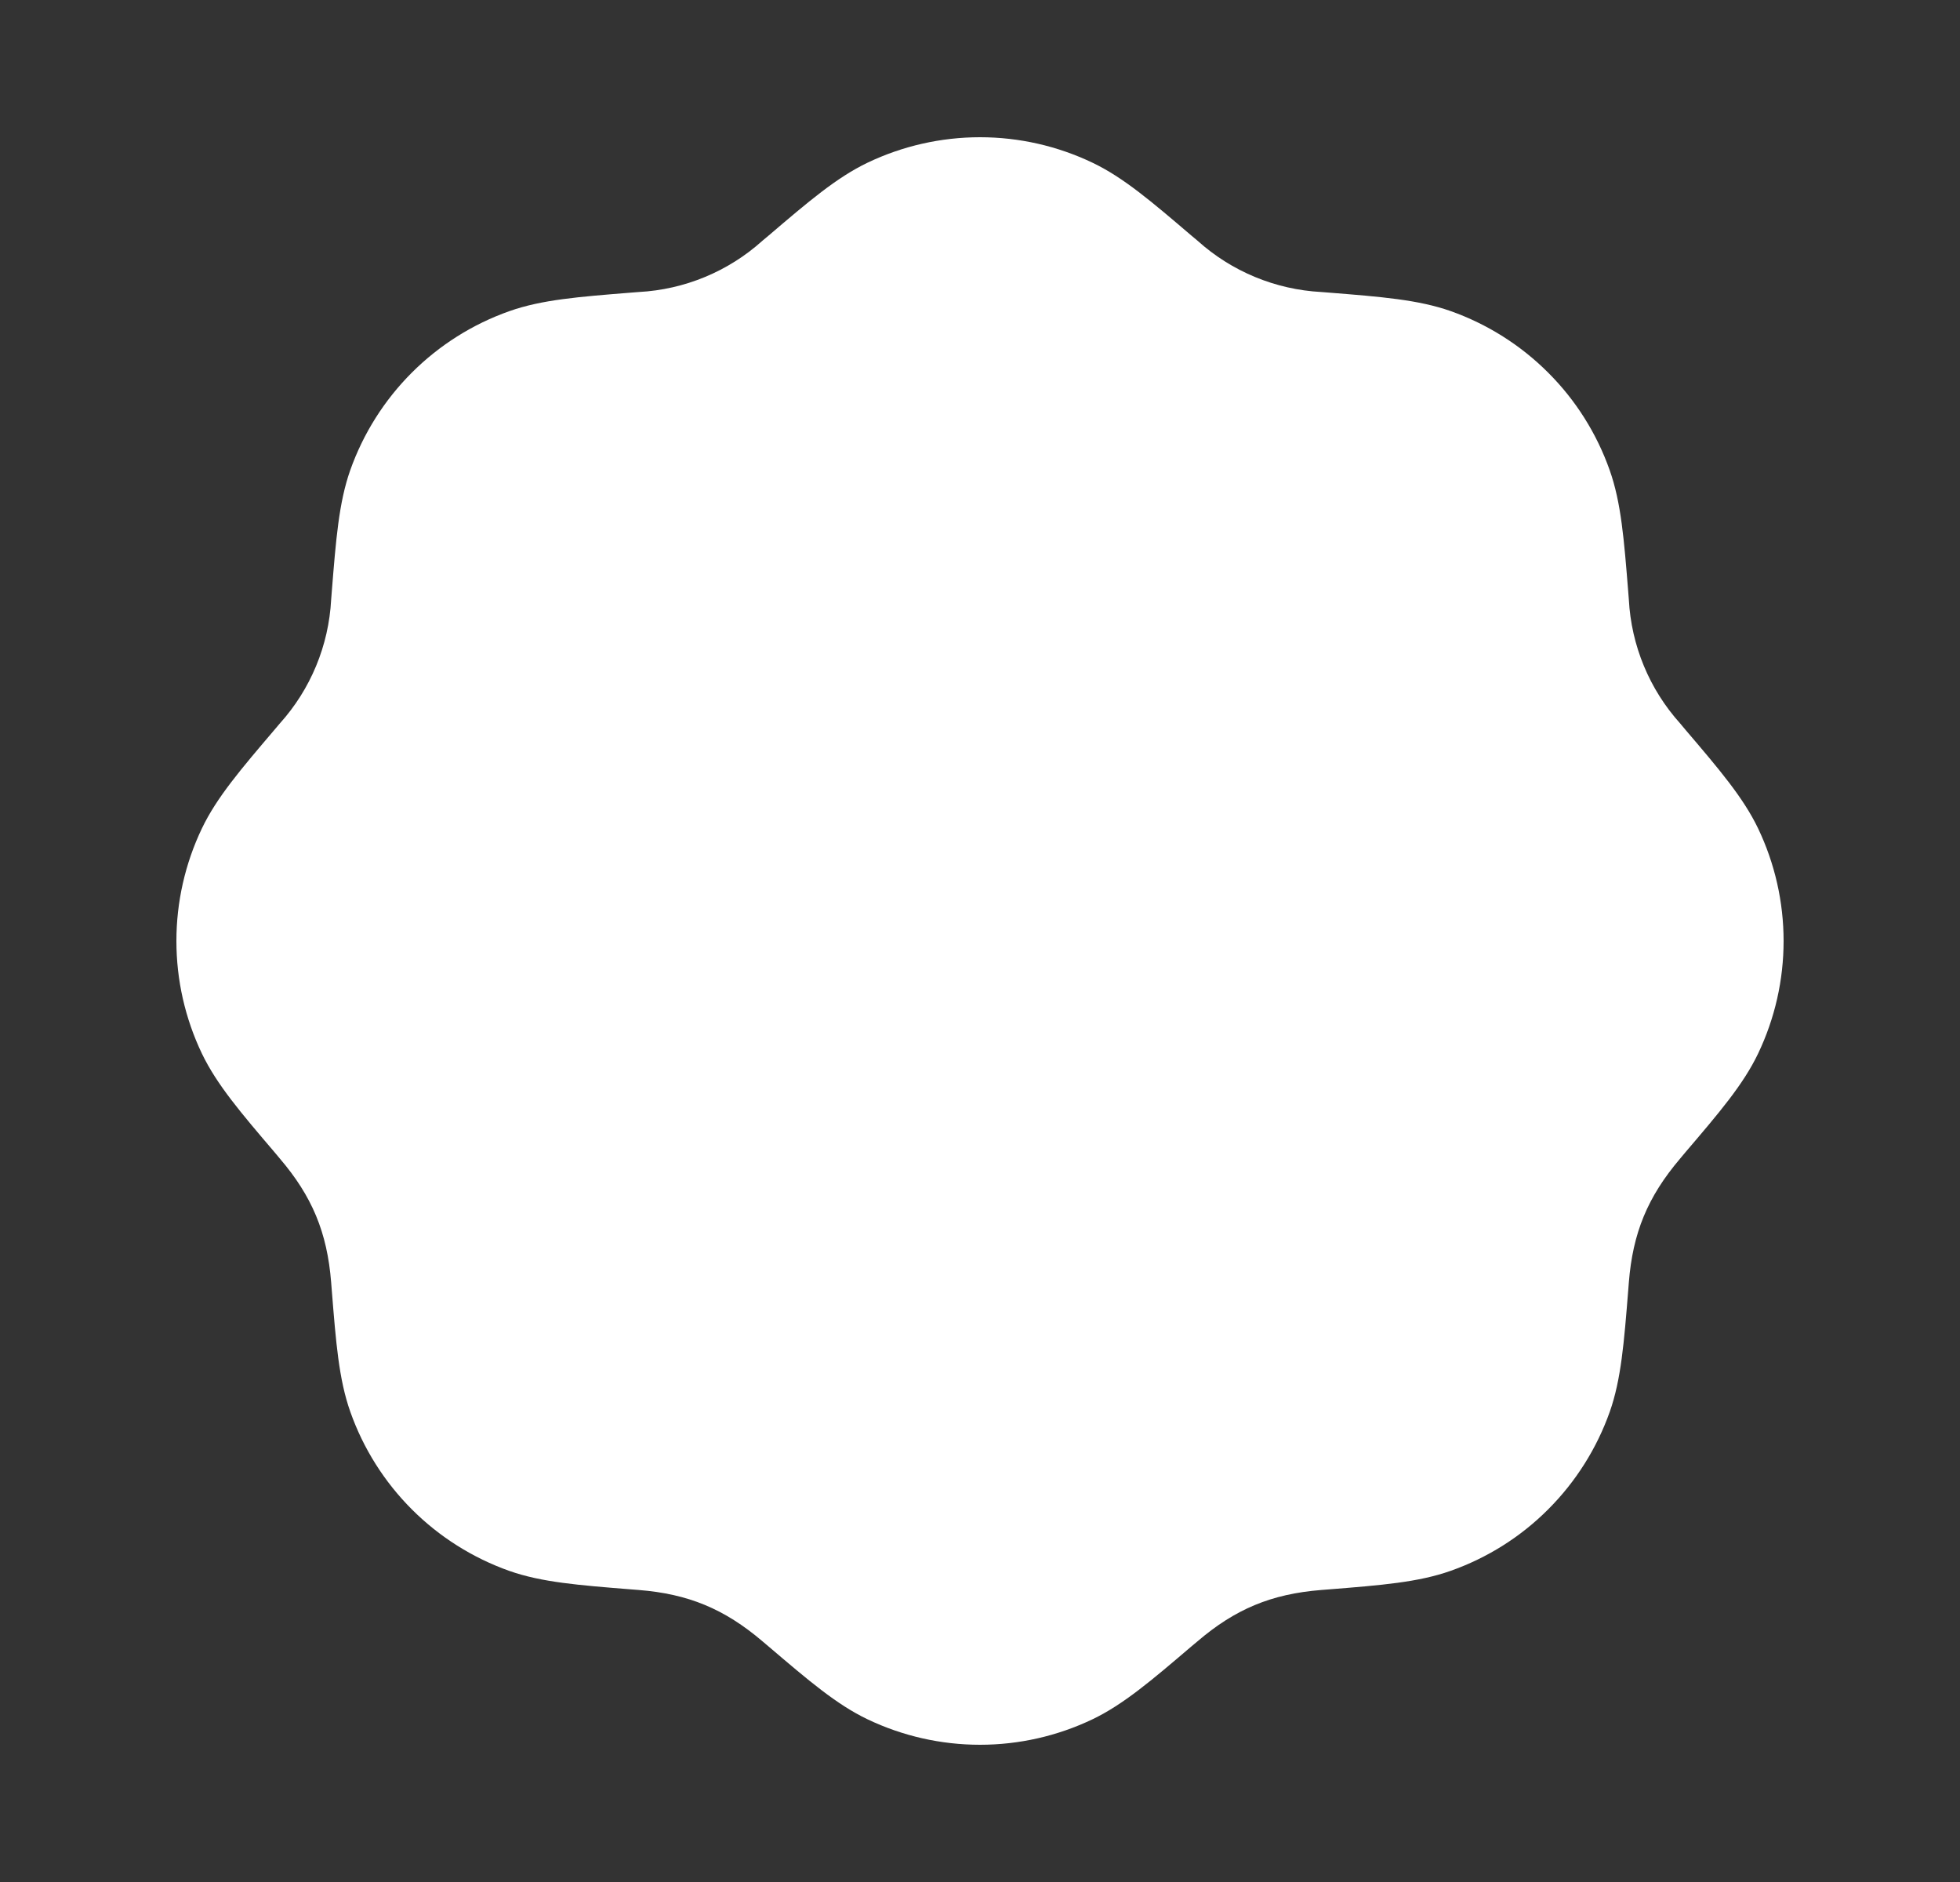 <svg width="25" height="24" viewBox="0 0 25 24" fill="none" xmlns="http://www.w3.org/2000/svg">
<rect x="0" y="0" width="25" height="24" fill="#333333" stroke="none"/>
<path d="M13.935 2.075C13.487 1.861 12.997 1.75 12.5 1.75C12.004 1.75 11.513 1.861 11.065 2.075C10.671 2.264 10.31 2.572 9.805 3.003L9.726 3.069C9.29 3.462 8.732 3.693 8.146 3.724L8.044 3.732C7.382 3.785 6.909 3.822 6.497 3.968C6.029 4.133 5.603 4.402 5.252 4.753C4.901 5.104 4.633 5.529 4.467 5.997C4.322 6.409 4.285 6.882 4.232 7.544L4.224 7.646C4.193 8.232 3.962 8.79 3.569 9.226L3.503 9.304C3.072 9.81 2.763 10.171 2.575 10.565C2.361 11.013 2.25 11.504 2.25 12C2.25 12.497 2.361 12.987 2.575 13.435C2.764 13.829 3.072 14.19 3.503 14.695L3.569 14.774C3.979 15.254 4.173 15.713 4.224 16.354L4.232 16.456C4.285 17.118 4.322 17.591 4.468 18.003C4.633 18.471 4.902 18.897 5.253 19.248C5.604 19.599 6.029 19.867 6.497 20.033C6.909 20.178 7.382 20.215 8.044 20.268L8.146 20.276C8.775 20.326 9.236 20.514 9.726 20.931L9.804 20.997C10.31 21.428 10.671 21.737 11.065 21.925C11.513 22.139 12.004 22.25 12.5 22.25C12.997 22.25 13.487 22.139 13.935 21.925C14.329 21.736 14.69 21.428 15.195 20.997L15.274 20.931C15.754 20.521 16.213 20.327 16.854 20.276L16.956 20.268C17.618 20.215 18.091 20.178 18.503 20.032C18.971 19.867 19.397 19.599 19.748 19.247C20.099 18.896 20.367 18.471 20.533 18.003C20.678 17.591 20.715 17.118 20.768 16.456L20.776 16.354C20.826 15.725 21.014 15.264 21.431 14.774L21.497 14.695C21.928 14.19 22.237 13.829 22.425 13.435C22.639 12.987 22.75 12.497 22.75 12C22.75 11.504 22.639 11.013 22.425 10.565C22.236 10.171 21.928 9.81 21.497 9.305L21.431 9.226C21.038 8.79 20.807 8.232 20.776 7.646L20.768 7.544C20.715 6.882 20.678 6.409 20.532 5.997C20.367 5.529 20.099 5.103 19.747 4.752C19.396 4.401 18.971 4.133 18.503 3.967C18.091 3.822 17.618 3.785 16.956 3.732L16.854 3.724C16.268 3.693 15.71 3.462 15.274 3.069L15.195 3.003C14.69 2.572 14.329 2.263 13.935 2.075Z" fill="white"/>
</svg>
